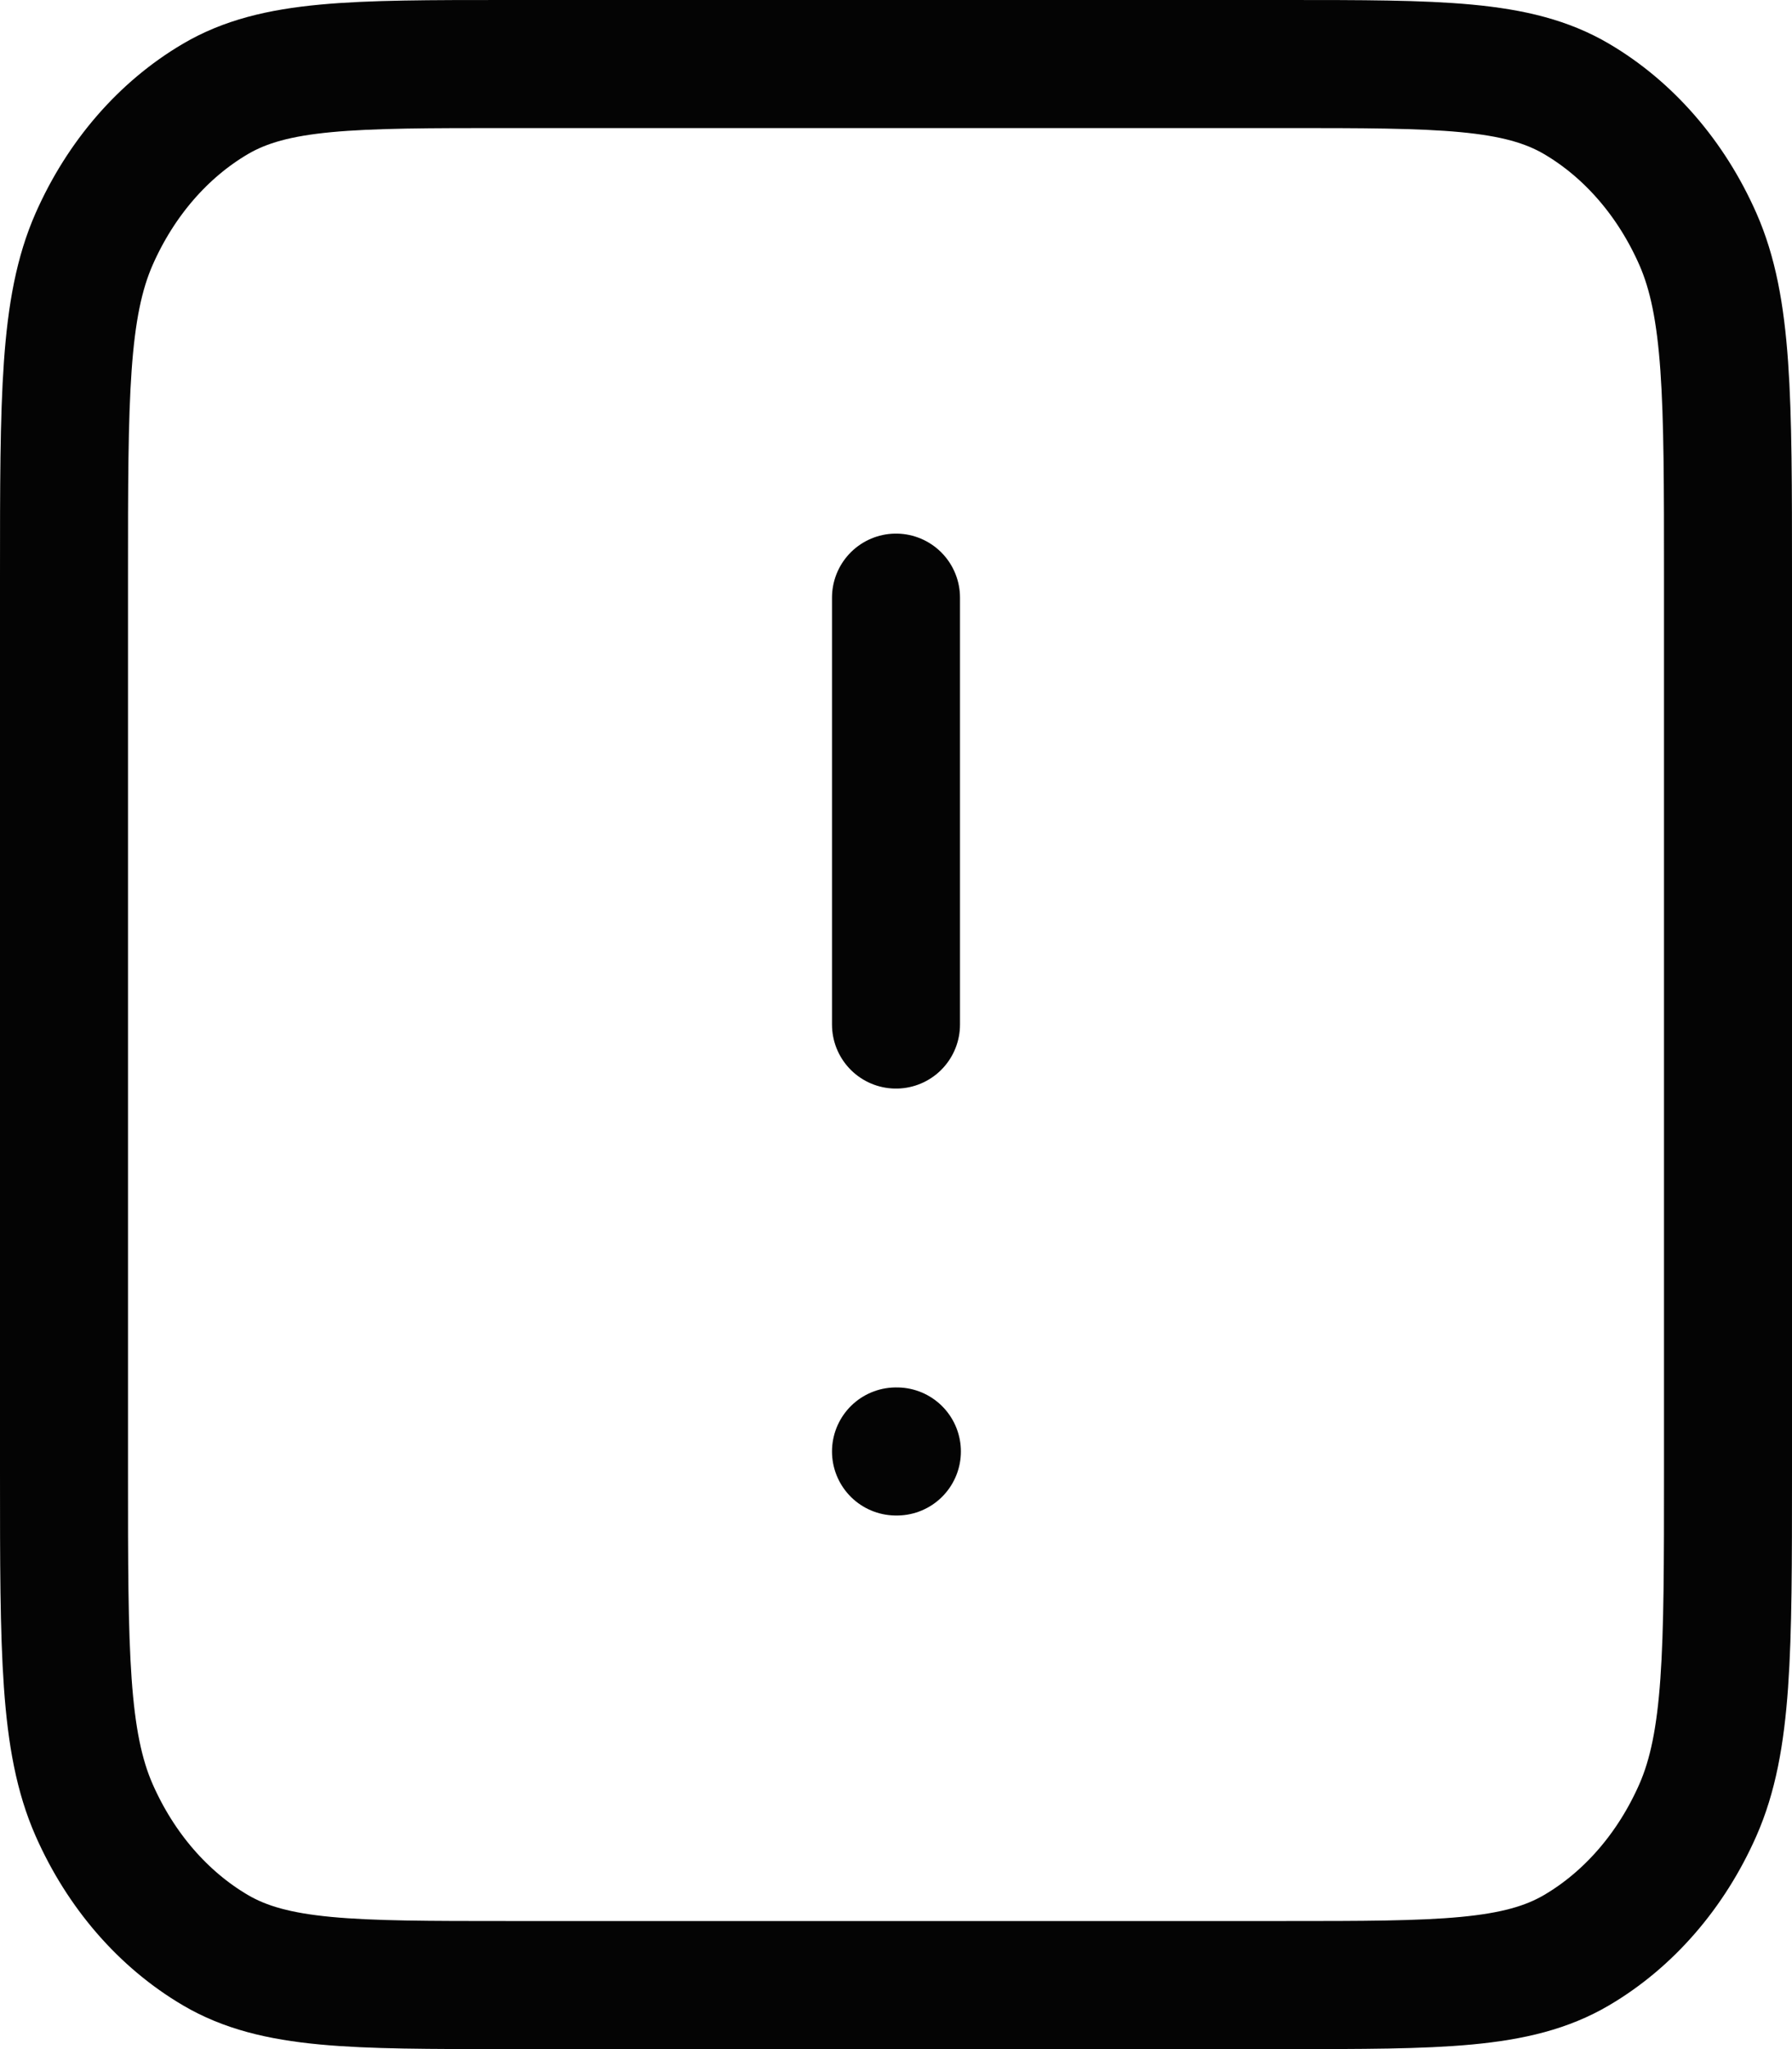 <svg width="28" height="32" viewBox="0 0 28 32" fill="none" xmlns="http://www.w3.org/2000/svg">
<path d="M14 9.333V16M14 22.667H14.014M7.933 31H20.067C22.494 31 23.707 31 24.634 30.455C25.449 29.976 26.112 29.211 26.528 28.27C27 27.2 27 25.8 27 23V9C27 6.2 27 4.8 26.528 3.73C26.112 2.789 25.449 2.024 24.634 1.545C23.707 1 22.494 1 20.067 1H7.933C5.506 1 4.293 1 3.366 1.545C2.551 2.024 1.888 2.789 1.472 3.73C1 4.8 1 6.2 1 9V23C1 25.8 1 27.2 1.472 28.27C1.888 29.211 2.551 29.976 3.366 30.455C4.293 31 5.506 31 7.933 31Z" stroke="#040404" stroke-width="2" stroke-linecap="round" stroke-linejoin="round"/>
</svg>
